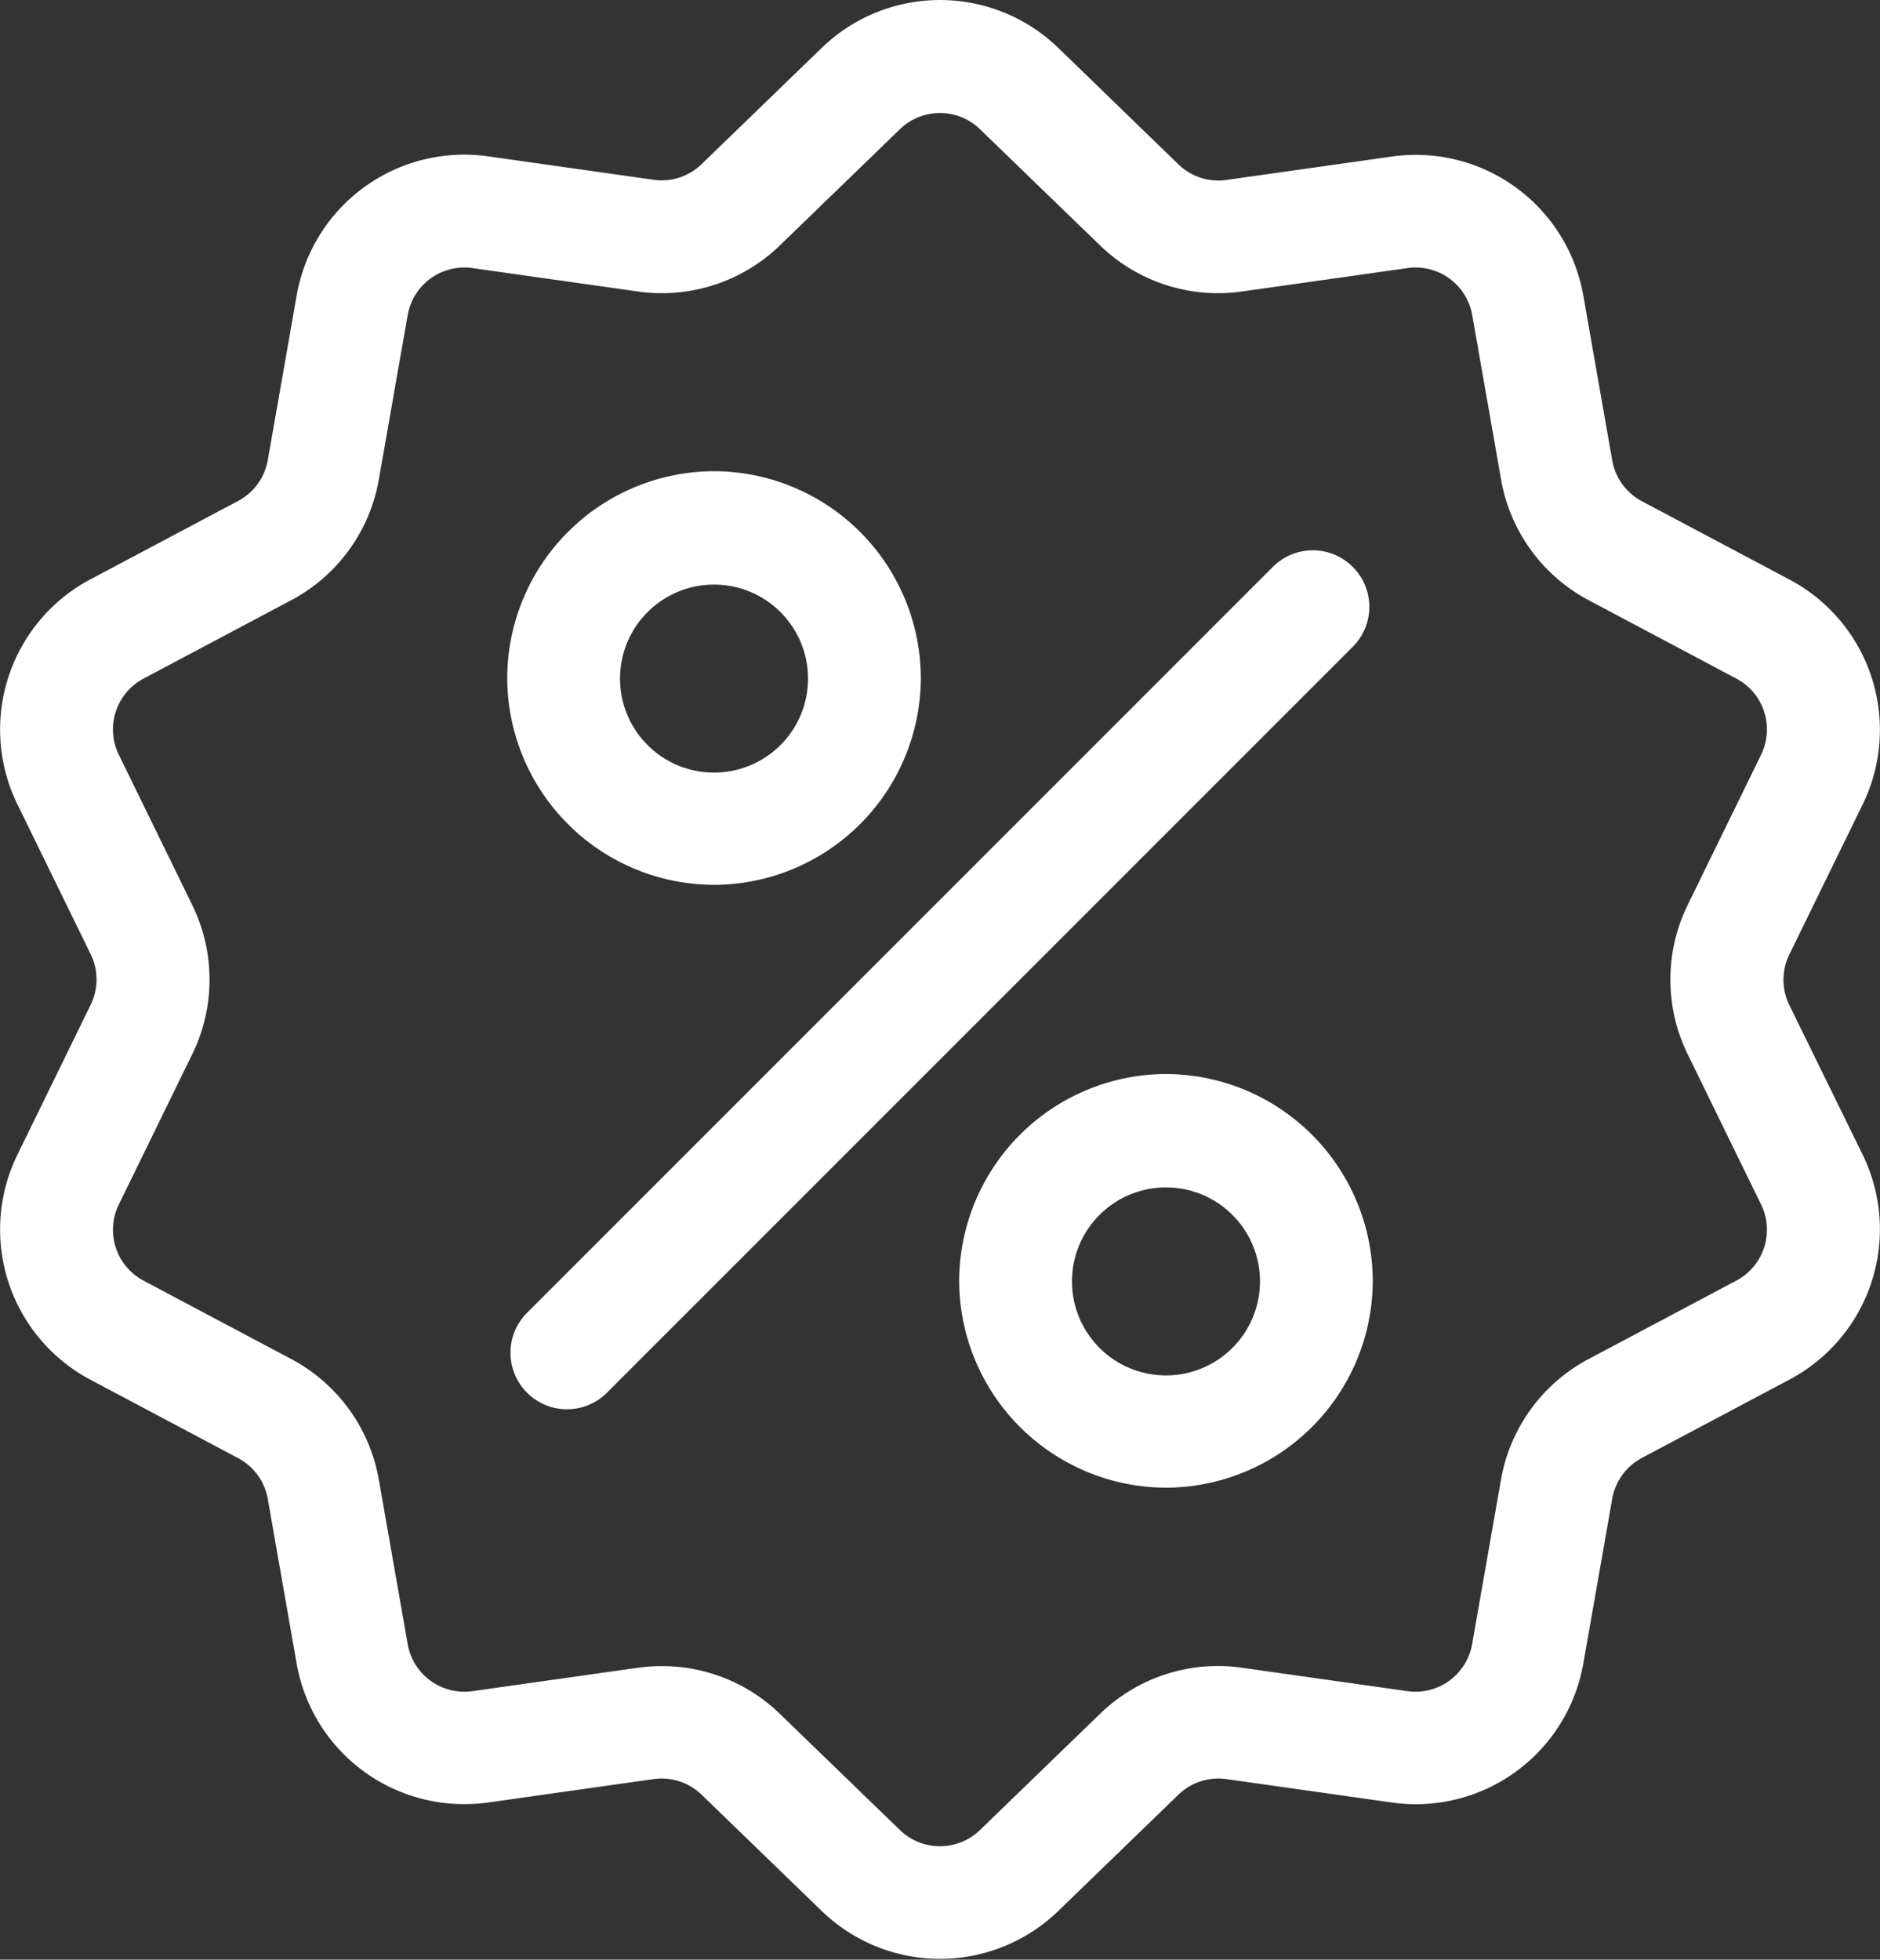 <?xml version="1.0" encoding="UTF-8"?>
<svg xmlns="http://www.w3.org/2000/svg" width="20" height="20.844" viewBox="0 0 20 20.844">
  <rect x="0" y="0" width="20" height="20.844" fill="#333333" stroke="none"/>
  <g id="last_min_icon" transform="translate(370.641 0.002)">
    <g id="Group_17" data-name="Group 17" transform="translate(-370.641 -0.002)">
      <g id="Group_16" data-name="Group 16" transform="translate(0 0)">
        <path id="Path_51" data-name="Path 51" d="M-351.605,10.69a.611.611,0,0,1,0-.54l.777-1.59a1.809,1.809,0,0,0-.781-2.4l-1.564-.83a.611.611,0,0,1-.317-.437l-.306-1.744a1.81,1.81,0,0,0-2.044-1.485l-1.753.248a.611.611,0,0,1-.513-.167L-359.378.512a1.809,1.809,0,0,0-2.526,0l-1.272,1.231a.611.611,0,0,1-.513.167l-1.753-.248a1.809,1.809,0,0,0-2.044,1.485l-.306,1.743a.611.611,0,0,1-.317.437l-1.564.83a1.809,1.809,0,0,0-.781,2.4l.777,1.59a.611.611,0,0,1,0,.54l-.777,1.59a1.809,1.809,0,0,0,.781,2.4l1.564.83a.611.611,0,0,1,.317.437l.306,1.744a1.808,1.808,0,0,0,1.784,1.5,1.859,1.859,0,0,0,.26-.018l1.753-.248a.611.611,0,0,1,.513.167l1.272,1.231a1.811,1.811,0,0,0,1.263.514,1.812,1.812,0,0,0,1.263-.514l1.272-1.231a.611.611,0,0,1,.513-.167l1.753.248a1.809,1.809,0,0,0,2.044-1.485l.306-1.743a.611.611,0,0,1,.317-.437l1.564-.83a1.809,1.809,0,0,0,.781-2.4Zm-.567,2.931-1.564.83a1.805,1.805,0,0,0-.938,1.291l-.306,1.744a.612.612,0,0,1-.691.5l-1.753-.248a1.8,1.8,0,0,0-1.518.493l-1.272,1.231a.612.612,0,0,1-.855,0l-1.272-1.231a1.8,1.8,0,0,0-1.259-.511,1.846,1.846,0,0,0-.259.018l-1.753.248a.612.612,0,0,1-.692-.5l-.306-1.744a1.805,1.805,0,0,0-.938-1.291l-1.564-.83a.612.612,0,0,1-.264-.813l.777-1.59a1.805,1.805,0,0,0,0-1.6l-.777-1.59a.612.612,0,0,1,.264-.813l1.564-.83a1.805,1.805,0,0,0,.938-1.291l.306-1.744a.612.612,0,0,1,.692-.5l1.753.248a1.805,1.805,0,0,0,1.518-.493l1.272-1.231a.612.612,0,0,1,.855,0l1.272,1.231a1.805,1.805,0,0,0,1.518.493l1.753-.248a.612.612,0,0,1,.692.5l.306,1.744a1.805,1.805,0,0,0,.938,1.291l1.564.83a.612.612,0,0,1,.264.813l-.777,1.59a1.805,1.805,0,0,0,0,1.6l.777,1.59A.612.612,0,0,1-352.172,13.621Z" transform="translate(370.641 0.002)" fill="#fff"></path>
      </g>
    </g>
    <g id="Group_19" data-name="Group 19" transform="translate(-365.209 5.852)">
      <g id="Group_18" data-name="Group 18" transform="translate(0)">
        <path id="Path_52" data-name="Path 52" d="M-228.249,143.968a.6.6,0,0,0-.85,0l-7.934,7.934a.6.6,0,0,0,0,.85.6.6,0,0,0,.425.176.6.6,0,0,0,.425-.176l7.934-7.934A.6.6,0,0,0-228.249,143.968Z" transform="translate(237.208 -143.792)" fill="#fff"></path>
      </g>
    </g>
    <g id="Group_21" data-name="Group 21" transform="translate(-365.249 5.01)">
      <g id="Group_20" data-name="Group 20" transform="translate(0)">
        <path id="Path_53" data-name="Path 53" d="M-235.994,123.116a2.206,2.206,0,0,0-2.2,2.2,2.206,2.206,0,0,0,2.2,2.2,2.206,2.206,0,0,0,2.2-2.2A2.206,2.206,0,0,0-235.994,123.116Zm0,3.206a1,1,0,0,1-1-1,1,1,0,0,1,1-1,1,1,0,0,1,1,1A1,1,0,0,1-235.994,126.322Z" transform="translate(238.198 -123.116)" fill="#fff"></path>
      </g>
    </g>
    <g id="Group_23" data-name="Group 23" transform="translate(-360.441 11.422)">
      <g id="Group_22" data-name="Group 22" transform="translate(0)">
        <path id="Path_54" data-name="Path 54" d="M-117.874,280.61a2.207,2.207,0,0,0-2.2,2.2,2.206,2.206,0,0,0,2.2,2.2,2.206,2.206,0,0,0,2.2-2.2A2.207,2.207,0,0,0-117.874,280.61Zm0,3.206a1,1,0,0,1-1-1,1,1,0,0,1,1-1,1,1,0,0,1,1,1A1,1,0,0,1-117.874,283.816Z" transform="translate(120.078 -280.61)" fill="#fff"></path>
      </g>
    </g>
  </g>
</svg>
